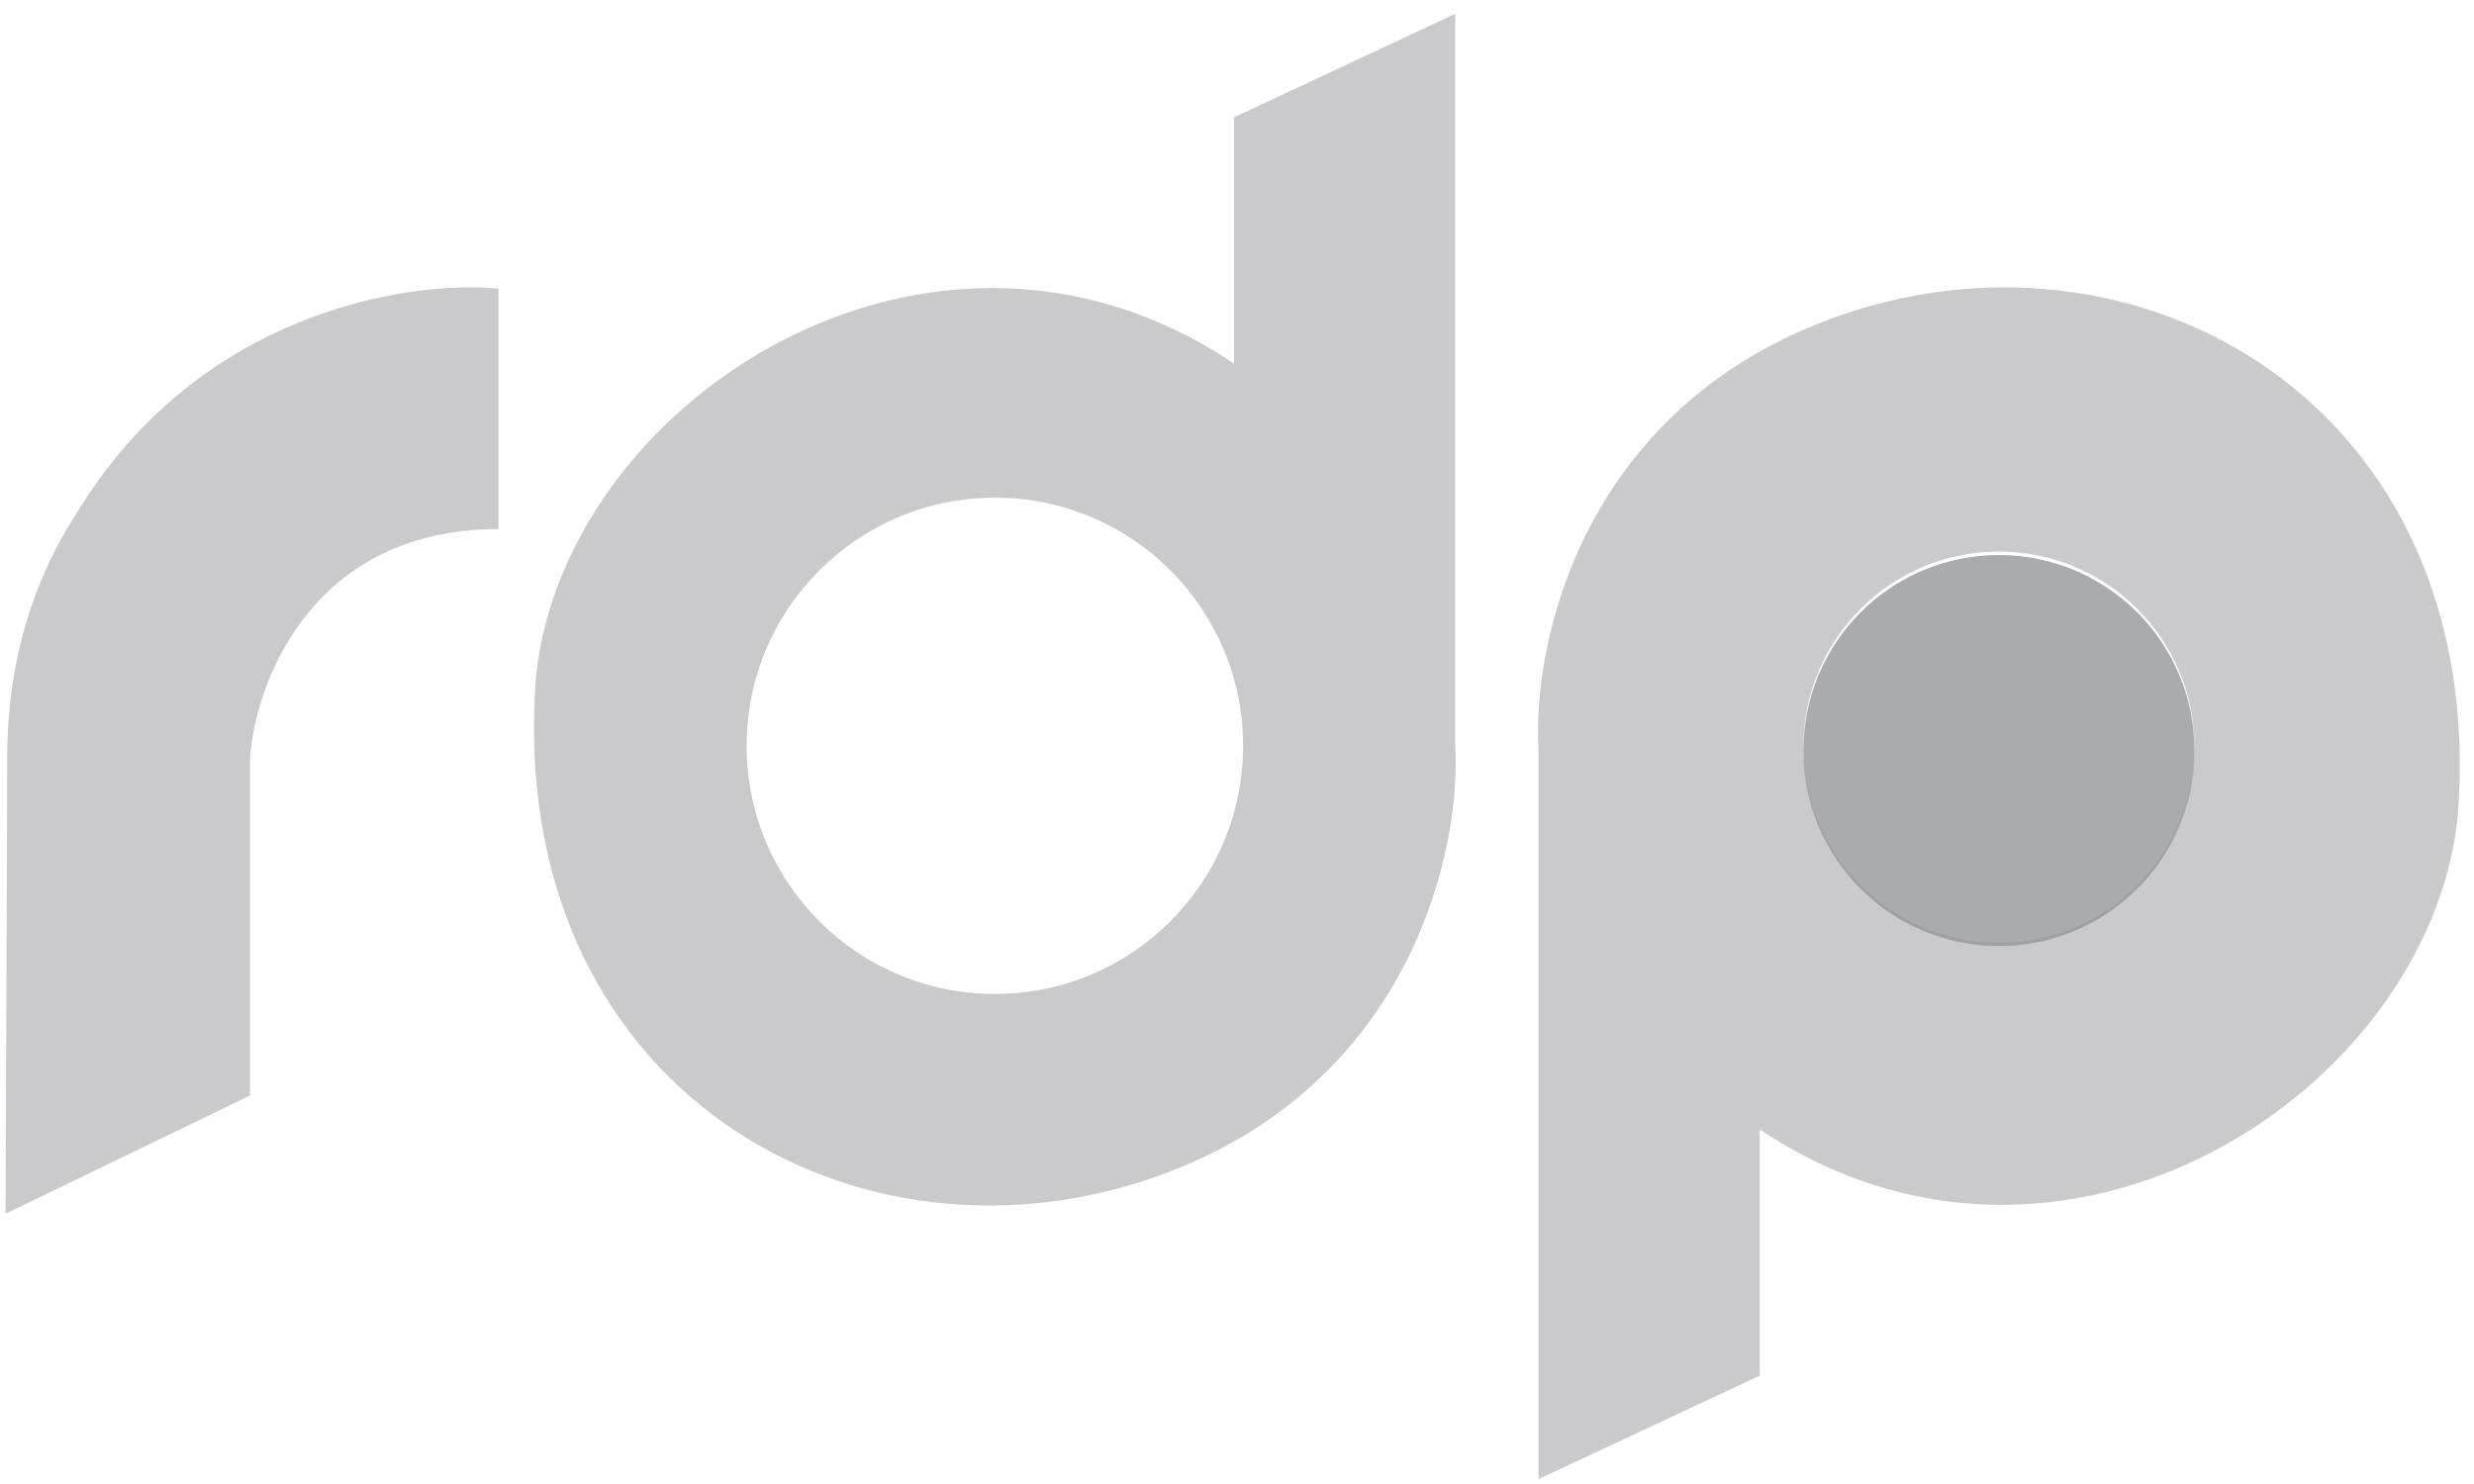 <svg xmlns="http://www.w3.org/2000/svg" width="140" height="84" viewBox="0 0 140 84" fill="none"><g opacity="0.5"><path d="M14.146 62.013L0.312 68.701C0.343 61.891 0.404 47.208 0.404 42.957C0.404 37.643 1.778 32.925 4.435 28.894C11.325 17.643 23.155 15.839 28.209 16.343V29.947C17.655 29.947 14.437 38.62 14.146 42.957V62.013Z" fill="#2B2C33" fill-opacity="0.5"></path><path fill-rule="evenodd" clip-rule="evenodd" d="M69.832 20.578V6.64L82.349 0.781V42.15C82.704 48.039 79.934 61.13 66.014 66.386C48.614 72.955 28.551 61.681 30.327 38.333C31.925 22.62 52.787 9.126 69.832 20.578ZM56.298 56.262C64.055 56.262 70.344 49.973 70.344 42.216C70.344 34.459 64.055 28.17 56.298 28.17C48.541 28.17 42.252 34.459 42.252 42.216C42.252 49.973 48.541 56.262 56.298 56.262Z" fill="#2B2C33" fill-opacity="0.5"></path><path fill-rule="evenodd" clip-rule="evenodd" d="M99.581 63.927L99.581 77.865L87.064 83.724L87.064 42.355C86.709 36.466 89.479 23.375 103.399 18.119C120.799 11.55 140.862 22.824 139.086 46.172C137.488 61.885 116.626 75.379 99.581 63.927ZM113.115 31.222C107.004 31.222 102.049 36.177 102.049 42.288C102.049 48.4 107.004 53.355 113.115 53.355C119.227 53.355 124.182 48.4 124.182 42.288C124.182 36.177 119.227 31.222 113.115 31.222Z" fill="#2B2C33" fill-opacity="0.5"></path><circle cx="113.116" cy="42.484" r="11.066" transform="rotate(-180 113.116 42.484)" fill="#2B2C33" fill-opacity="0.8"></circle></g></svg>